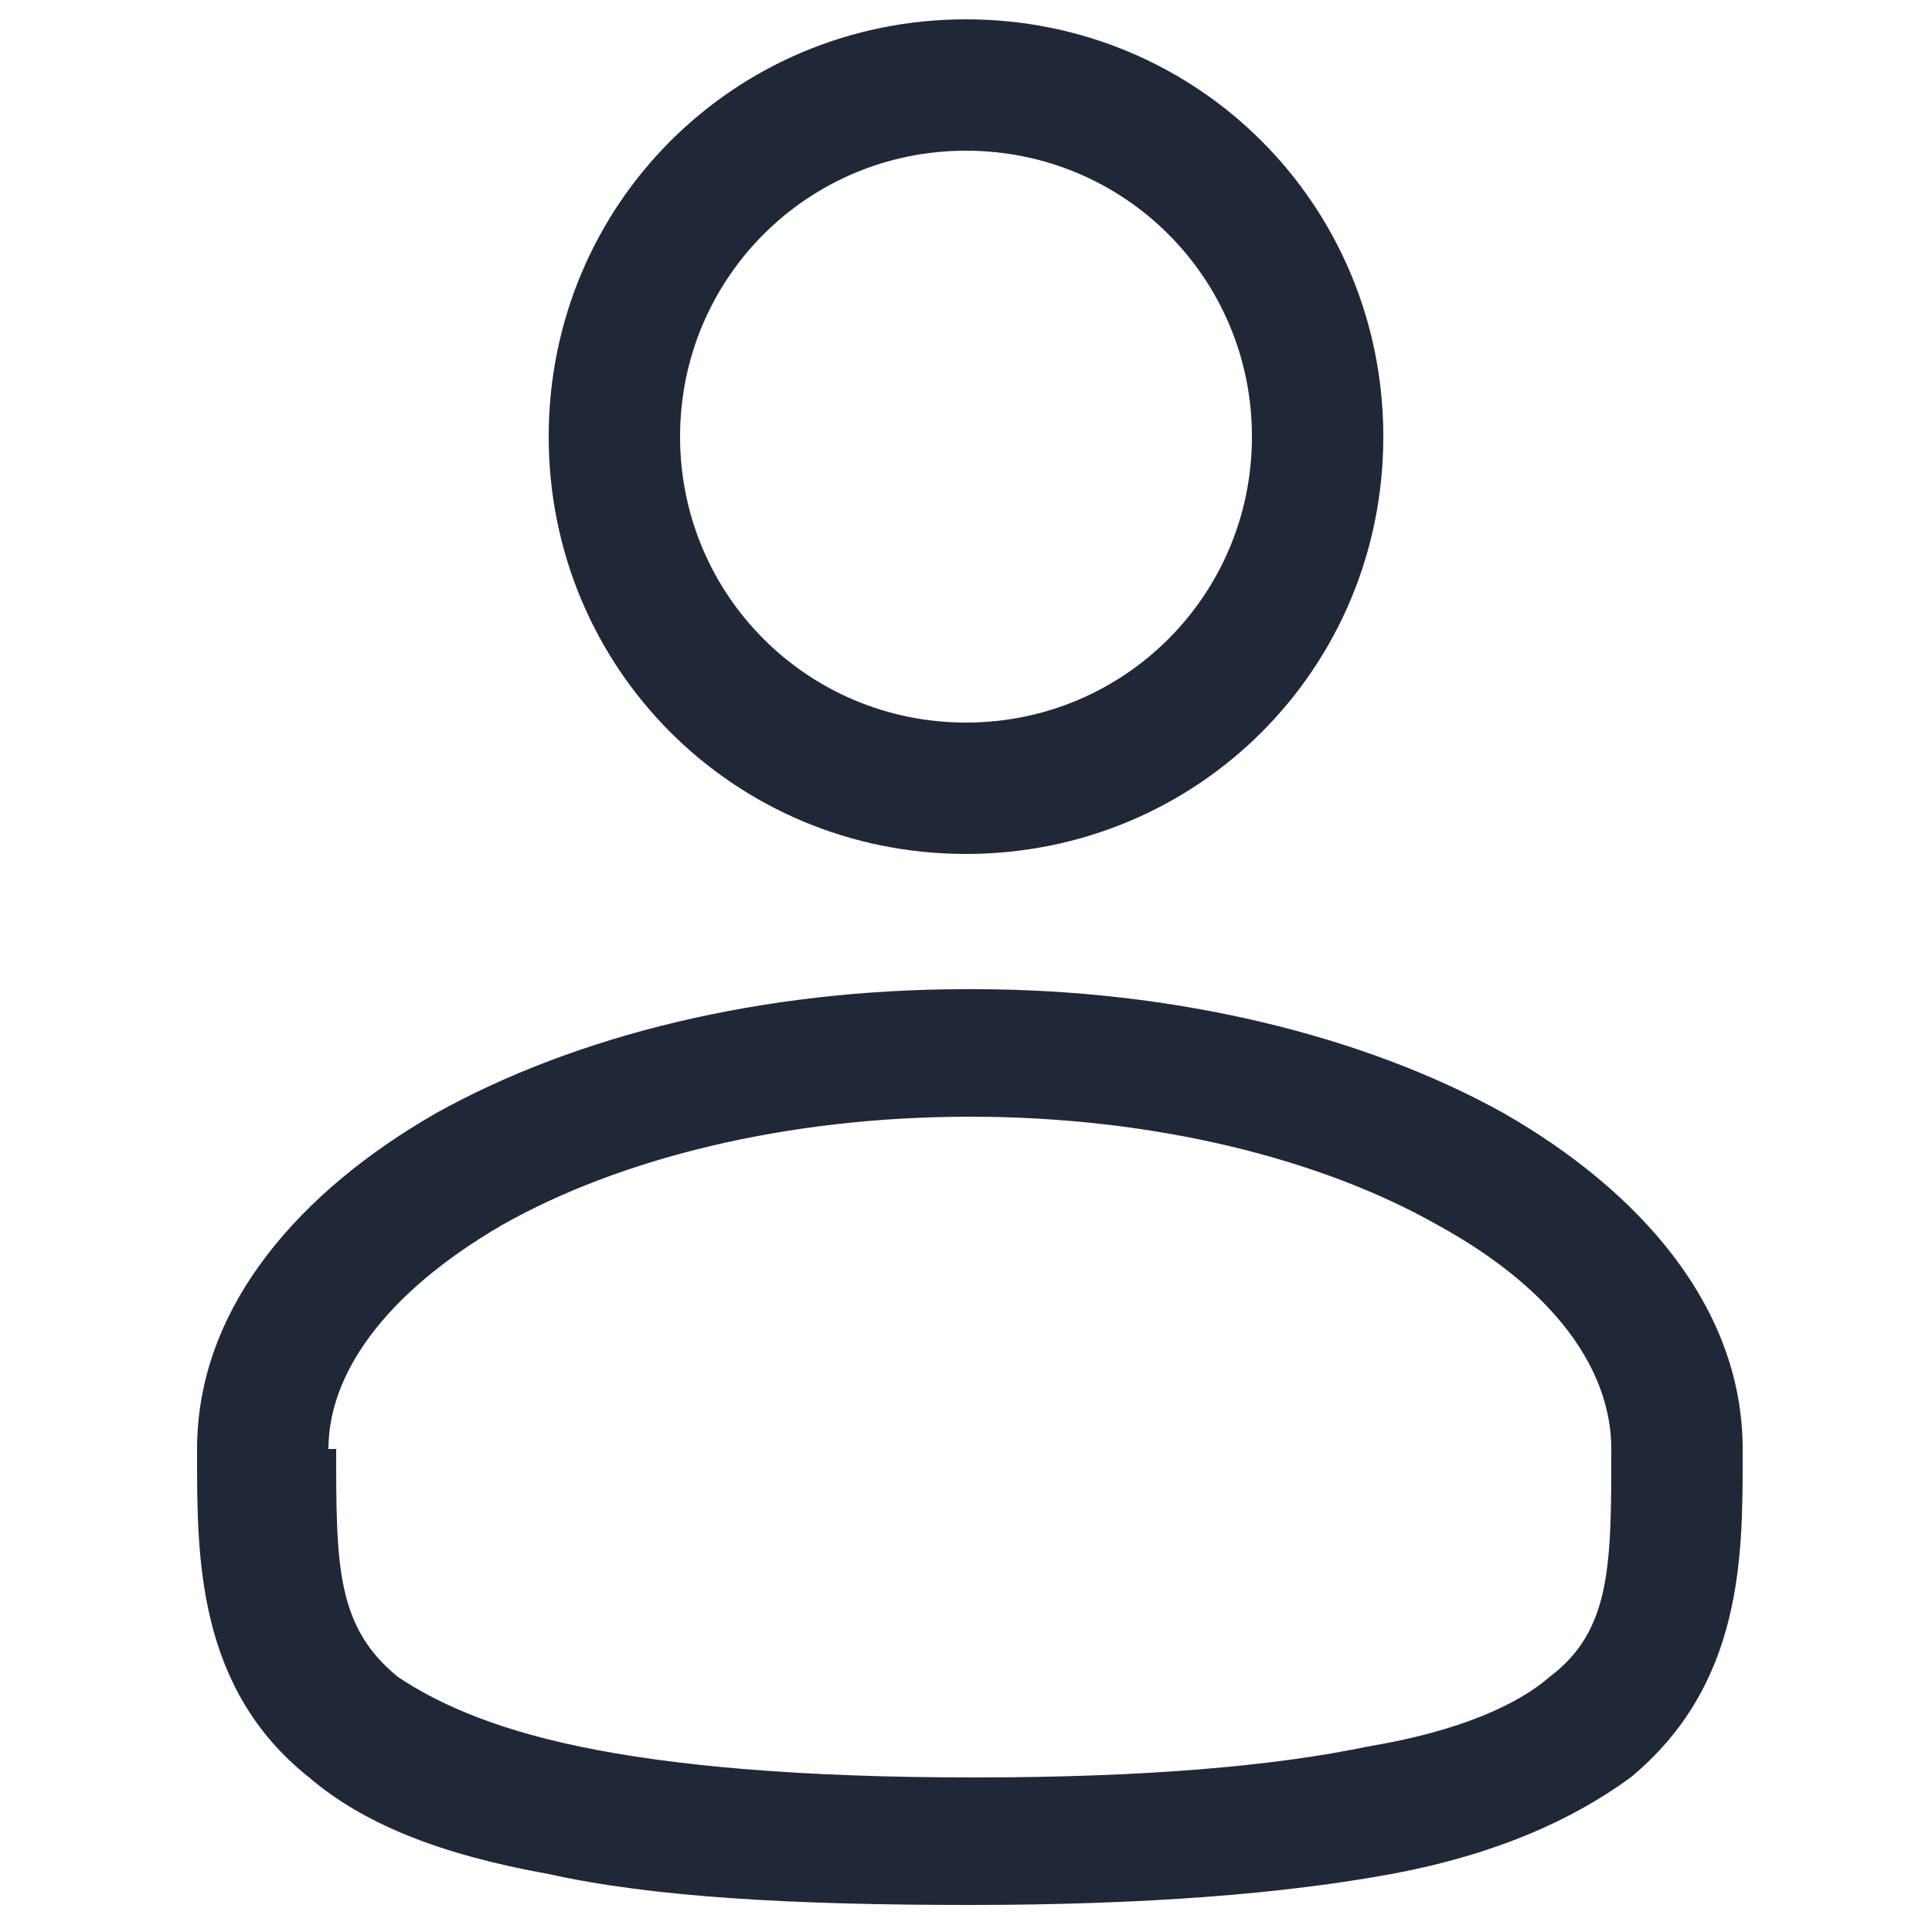 <?xml version="1.0" encoding="UTF-8"?>
<svg id="Layer_1" data-name="Layer 1" xmlns="http://www.w3.org/2000/svg" version="1.1" viewBox="0 0 50 50">
  <defs>
    <style>
      .cls-1 {
        fill: #202837;
        fill-rule: evenodd;
        stroke-width: 0px;
      }
    </style>
  </defs>
  <path class="cls-1" d="M25,.5c-6,0-10.8,4.8-10.8,10.8s4.8,10.8,10.8,10.8,10.8-4.8,10.8-10.8S31,.5,25,.5ZM17.6,11.3c0-4.1,3.3-7.4,7.4-7.4s7.4,3.3,7.4,7.4-3.3,7.4-7.4,7.4-7.4-3.3-7.4-7.4Z"/>
  <path class="cls-1" d="M25,25.6c-5.3,0-10.1,1.2-13.7,3.2-3.5,2-6.2,5-6.2,8.7v.2c0,2.6,0,6,2.9,8.3,1.4,1.2,3.4,2,6.2,2.5,2.7.6,6.3.8,10.9.8s8.2-.3,10.9-.8c2.7-.5,4.7-1.4,6.2-2.5,2.9-2.4,2.9-5.7,2.9-8.3v-.2c0-3.7-2.7-6.7-6.2-8.7-3.6-2-8.5-3.2-13.7-3.2ZM8.5,37.5c0-1.9,1.4-4,4.5-5.8,3-1.7,7.3-2.8,12.1-2.8s9.1,1.1,12.1,2.8c3.1,1.7,4.5,3.8,4.5,5.8,0,3,0,4.7-1.6,5.9-.8.7-2.3,1.4-4.7,1.8-2.4.5-5.7.8-10.2.8s-7.8-.3-10.2-.8c-2.4-.5-3.8-1.2-4.7-1.8-1.6-1.3-1.6-2.9-1.6-5.9Z"/>
</svg>